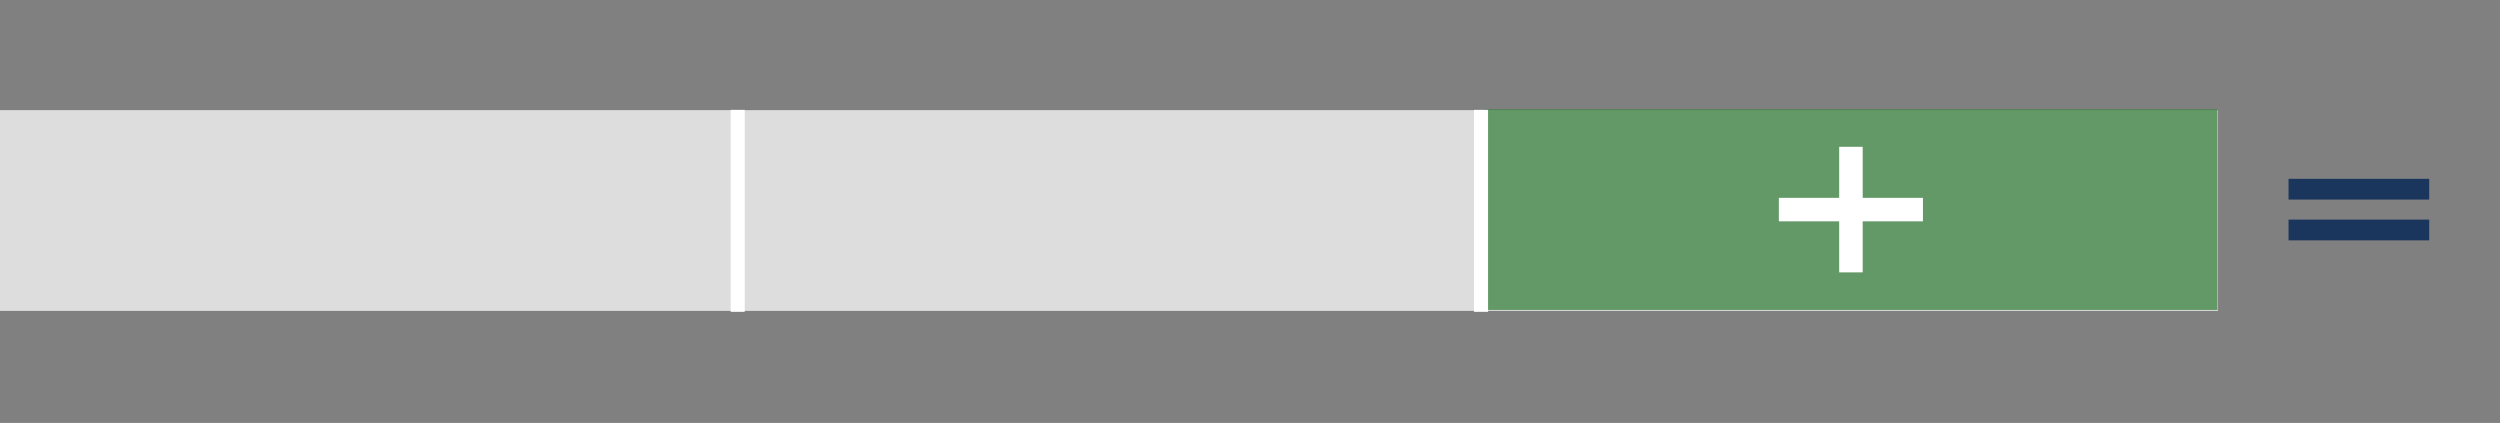 <?xml version="1.0" encoding="UTF-8"?>
<svg id="Layer_1" xmlns="http://www.w3.org/2000/svg" width="266" height="45" version="1.1" viewBox="0 0 266 45">
  <rect x="0" y="0" width="266" height="45" fill="#808080" stroke="none"/>
  <!-- Generator: Adobe Illustrator 29.5.1, SVG Export Plug-In . SVG Version: 2.1.0 Build 141)  -->
  <defs>
    <style>
      .st0 {
        stroke-width: 2.5px;
      }

      .st0, .st1 {
        fill: none;
        stroke: #fff;
        stroke-miterlimit: 10;
      }

      .st2 {
        fill: #ddd;
      }

      .st1 {
        stroke-width: 1.5px;
      }

      .st3 {
        fill: #3a8340;
        isolation: isolate;
        opacity: .75;
      }

      .st4 {
        fill: #1b365d;
      }
    </style>
  </defs>
  <rect class="st2" y="11.72" width="236" height="21.36"/>
  <g>
    <rect class="st3" x="157.94" y="11.62" width="78" height="21.36"/>
    <g>
      <line class="st0" x1="189.27" y1="22.3" x2="204.6" y2="22.3"/>
      <line class="st0" x1="196.94" y1="28.98" x2="196.94" y2="15.62"/>
    </g>
  </g>
  <line class="st1" x1="78.49" y1="11.69" x2="78.49" y2="33.18"/>
  <line class="st1" x1="157.58" y1="11.69" x2="157.58" y2="33.18"/>
  <path class="st4" d="M243.501,19.027h14.965v2.208h-14.965v-2.208h0ZM243.501,23.365h14.965v2.208h-14.965v-2.208h0Z"/>
</svg>